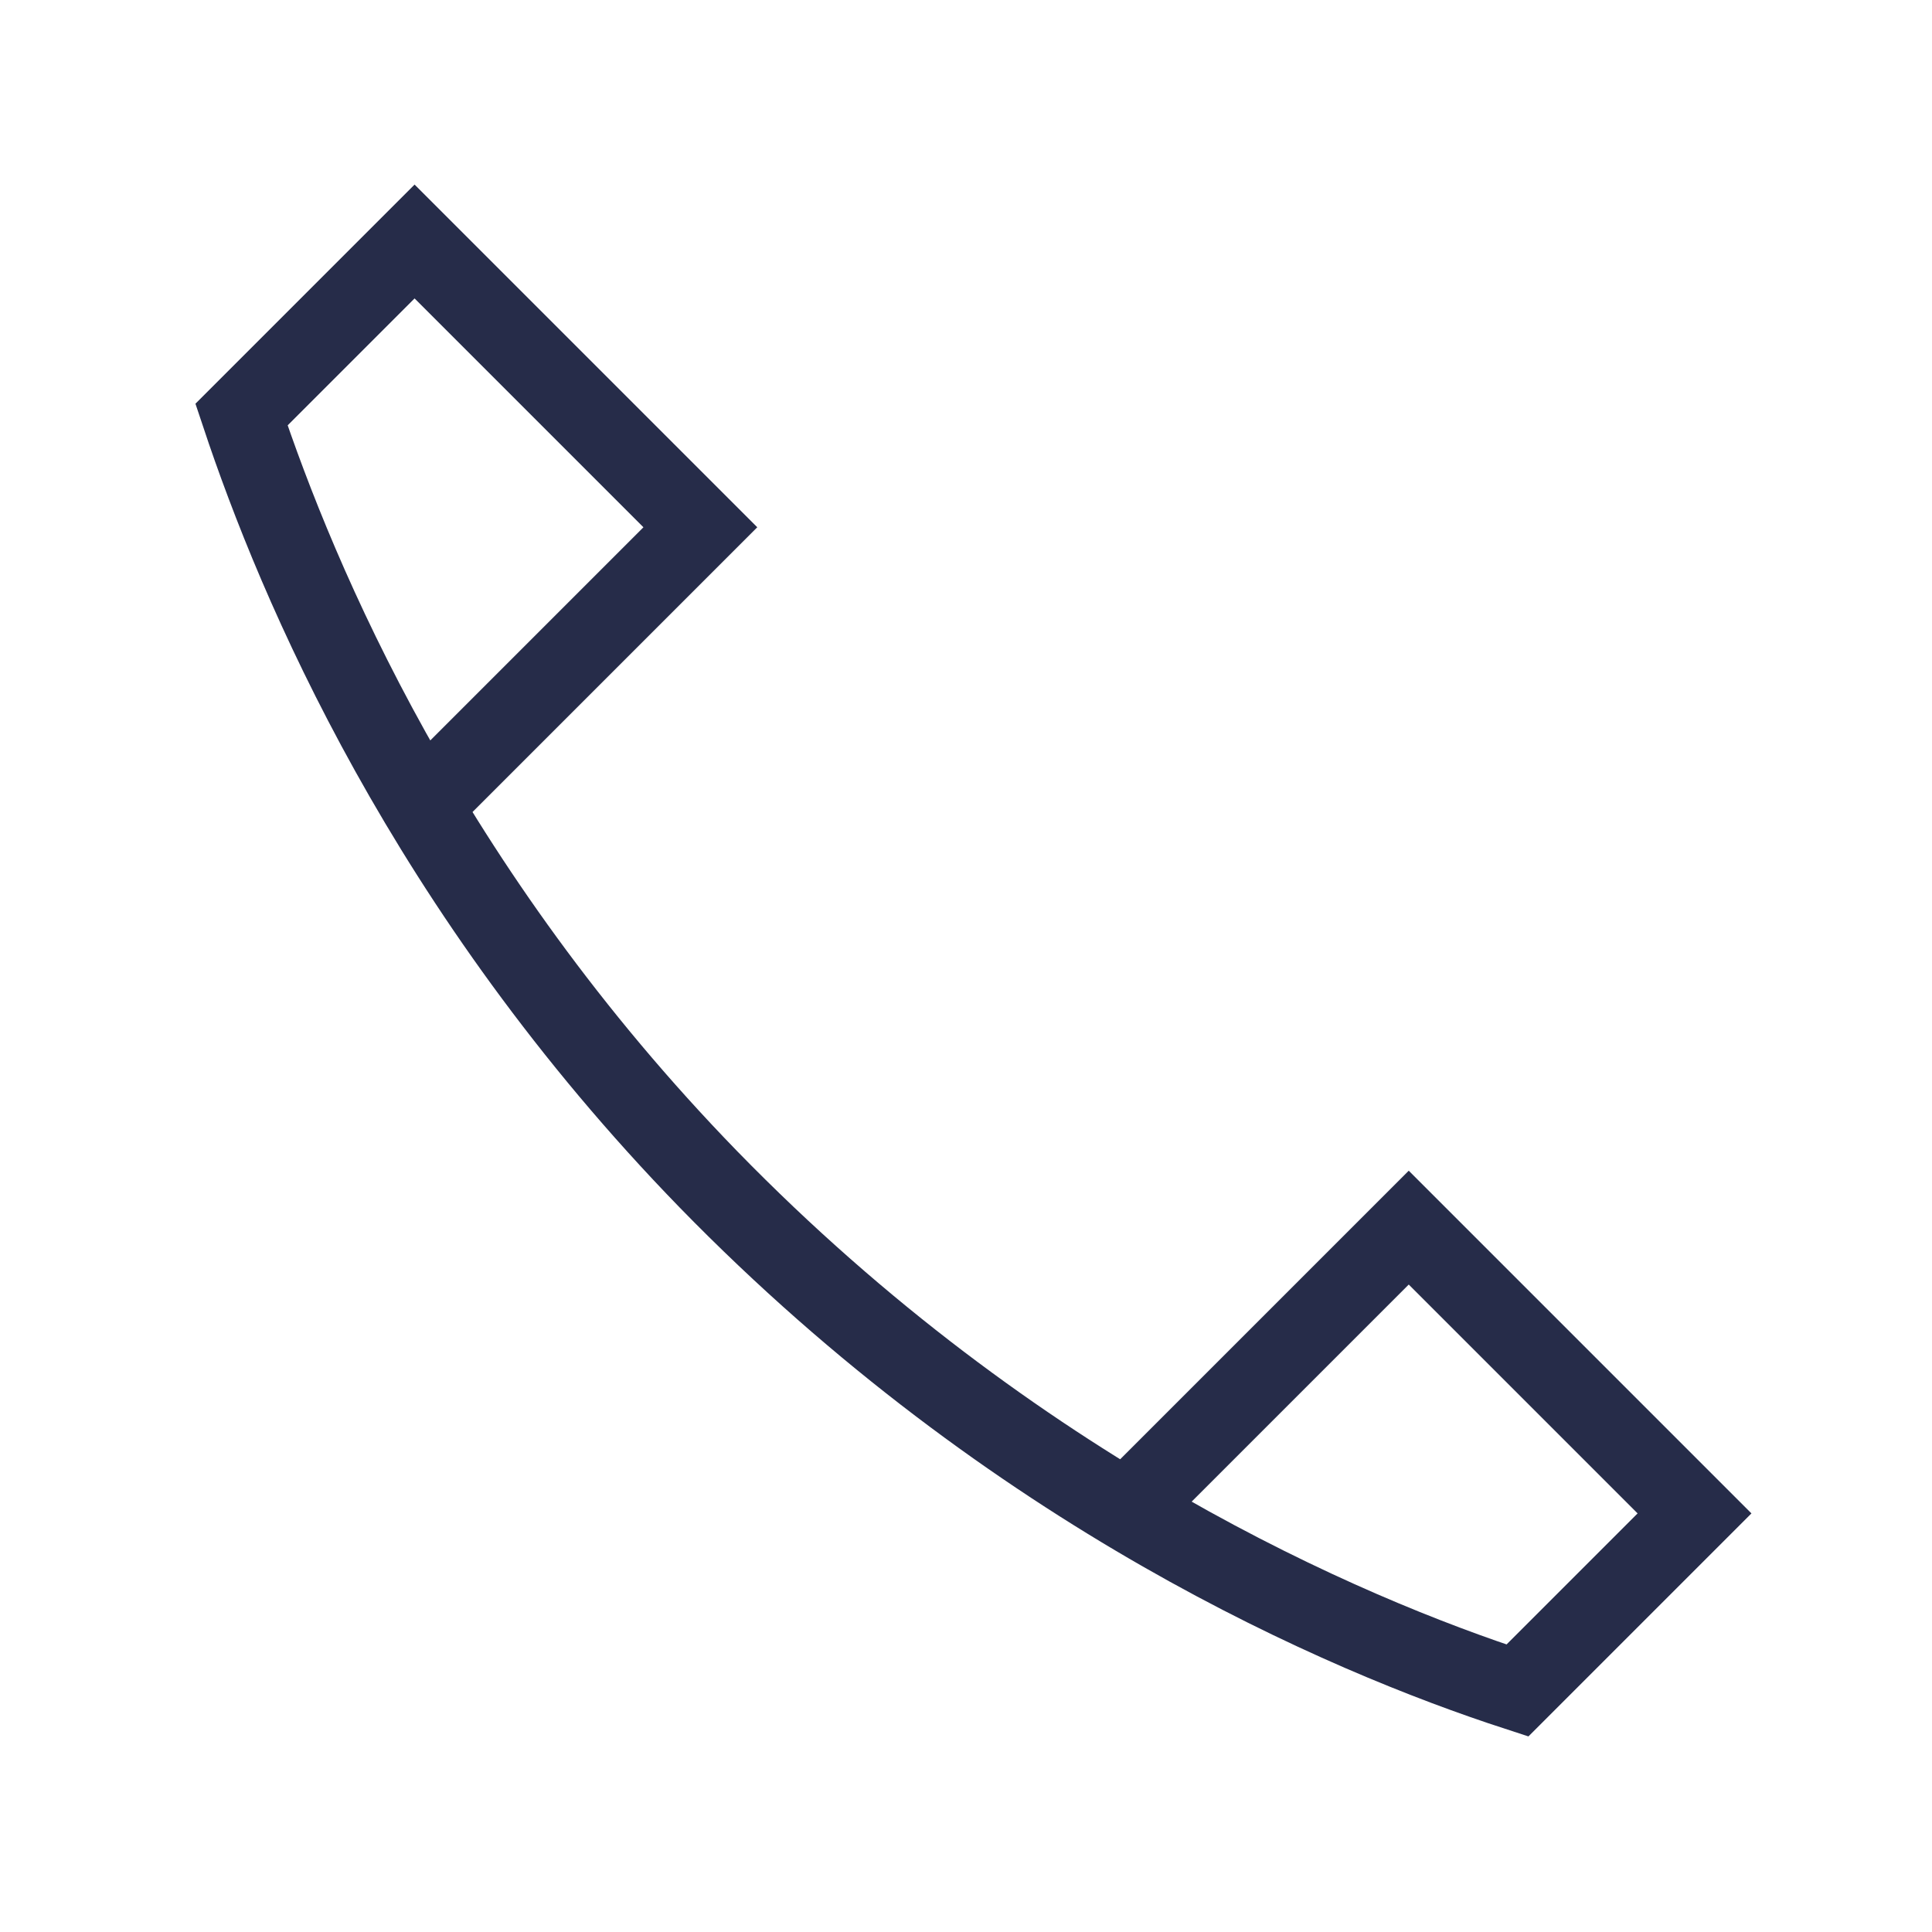 <?xml version="1.0" encoding="UTF-8"?> <!-- Generator: Adobe Illustrator 28.0.0, SVG Export Plug-In . SVG Version: 6.00 Build 0) --> <svg xmlns="http://www.w3.org/2000/svg" xmlns:xlink="http://www.w3.org/1999/xlink" version="1.1" id="Warstwa_1" x="0px" y="0px" viewBox="0 0 48 48" style="enable-background:new 0 0 48 48;" xml:space="preserve"> <style type="text/css"> .st0{fill:none;stroke:#262C49;stroke-width:2;} </style> <path class="st0" d="M28,37.5l7-7l0,0l7.1,7.1c-2.6,2.6-1.8,1.8-4.4,4.4c-4.3-1.4-12.5-4.9-20.1-12.7c-7-7.2-10.2-14.8-11.6-19 C8.5,7.8,7.8,8.5,10.3,6l7.1,7.1l0,0l-7,7"></path> </svg> 